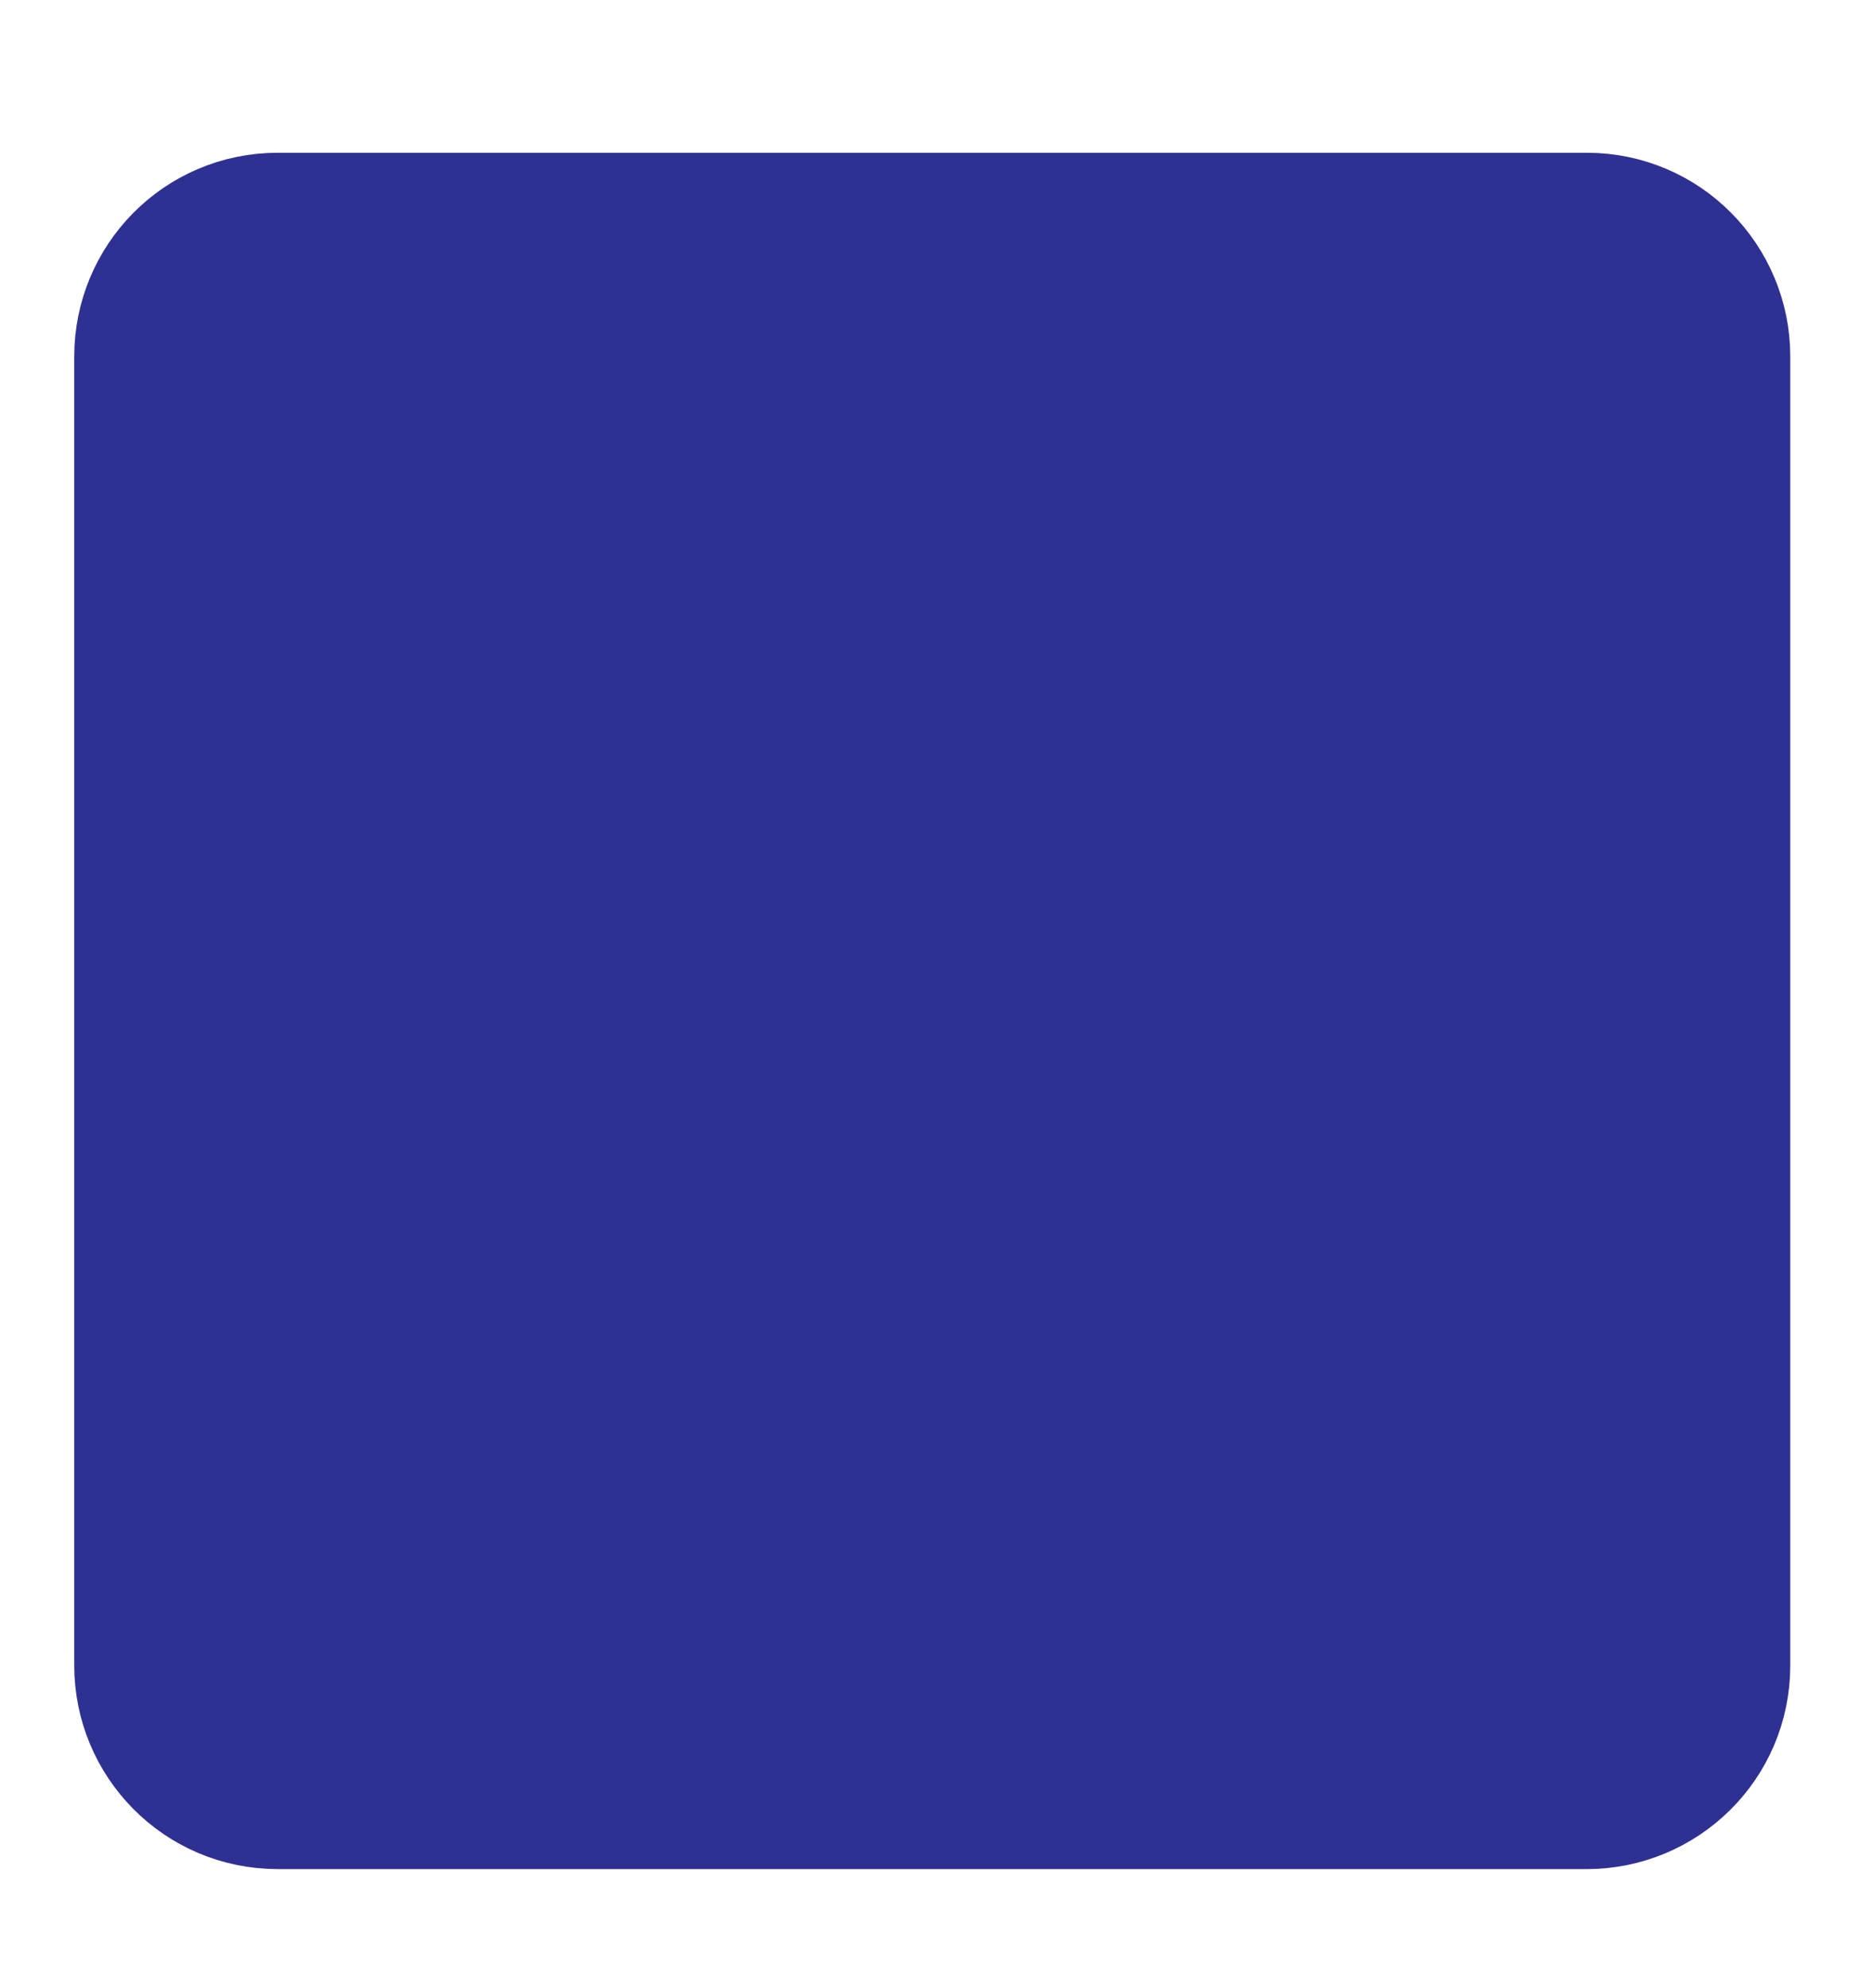 <?xml version="1.0" encoding="utf-8"?>
<!-- Generator: Adobe Illustrator 26.0.0, SVG Export Plug-In . SVG Version: 6.00 Build 0)  -->
<svg version="1.1" id="Layer_1" xmlns="http://www.w3.org/2000/svg" xmlns:xlink="http://www.w3.org/1999/xlink" x="0px" y="0px"
	 viewBox="0 0 88.3 93.7" style="enable-background:new 0 0 88.3 93.7;" xml:space="preserve">
<style type="text/css">
	.st0{fill:#2E3192;stroke:#2E3192;stroke-width:6;stroke-miterlimit:10;}
</style>
<path class="st0" d="M13.1,10.2h61.7c3.7,0,6.6,3,6.6,6.6v61.7c0,3.7-3,6.6-6.6,6.6H13.1c-3.7,0-6.6-3-6.6-6.6V16.8
	C6.5,13.2,9.4,10.2,13.1,10.2z"/>
</svg>
